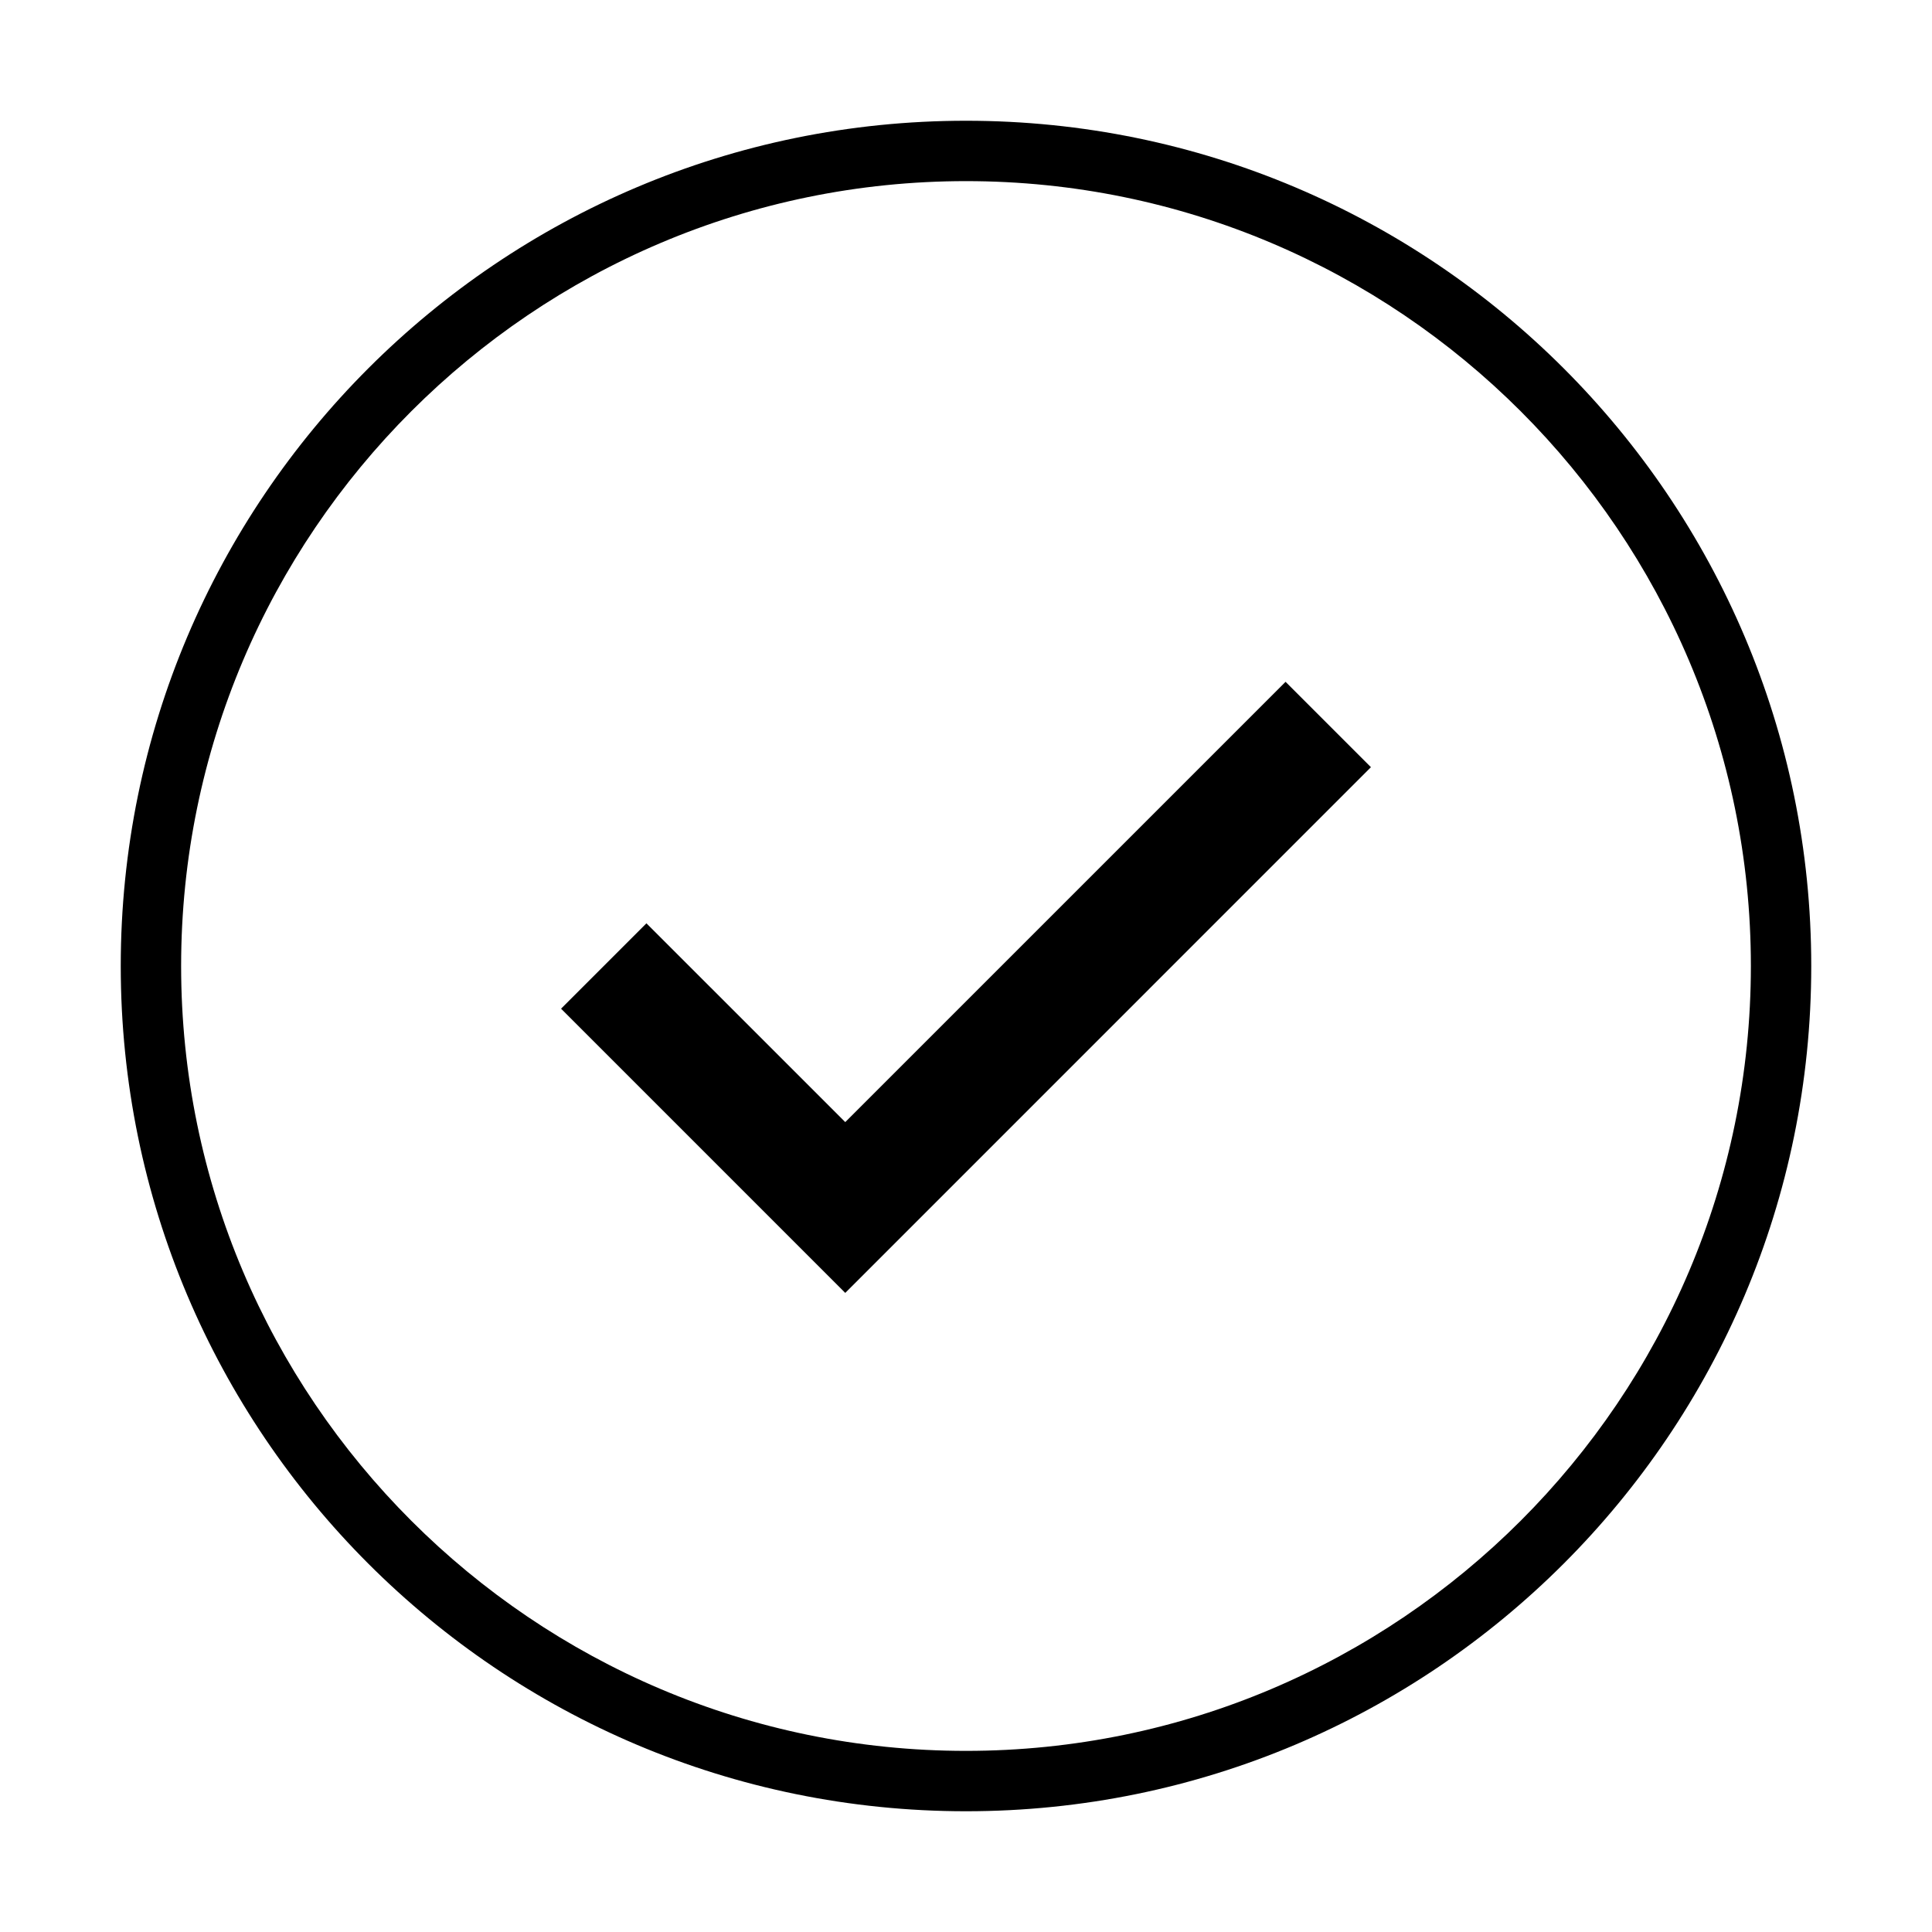 <svg xmlns="http://www.w3.org/2000/svg" viewBox="0 0 64 64" style="enable-background:new 0 0 64 64"><path d="M28 37.171L21.414 30.586 18.586 33.414 28 42.829 45.414 25.414 42.586 22.586z"/><path d="M32,4C16.537,4,4,16.537,4,32s12.537,28,28,28c15.463,0,28-12.537,28-28S47.463,4,32,4z M32,58C17.664,58,6,46.336,6,32 S17.664,6,32,6c14.336,0,26,11.664,26,26S46.336,58,32,58z"/></svg>